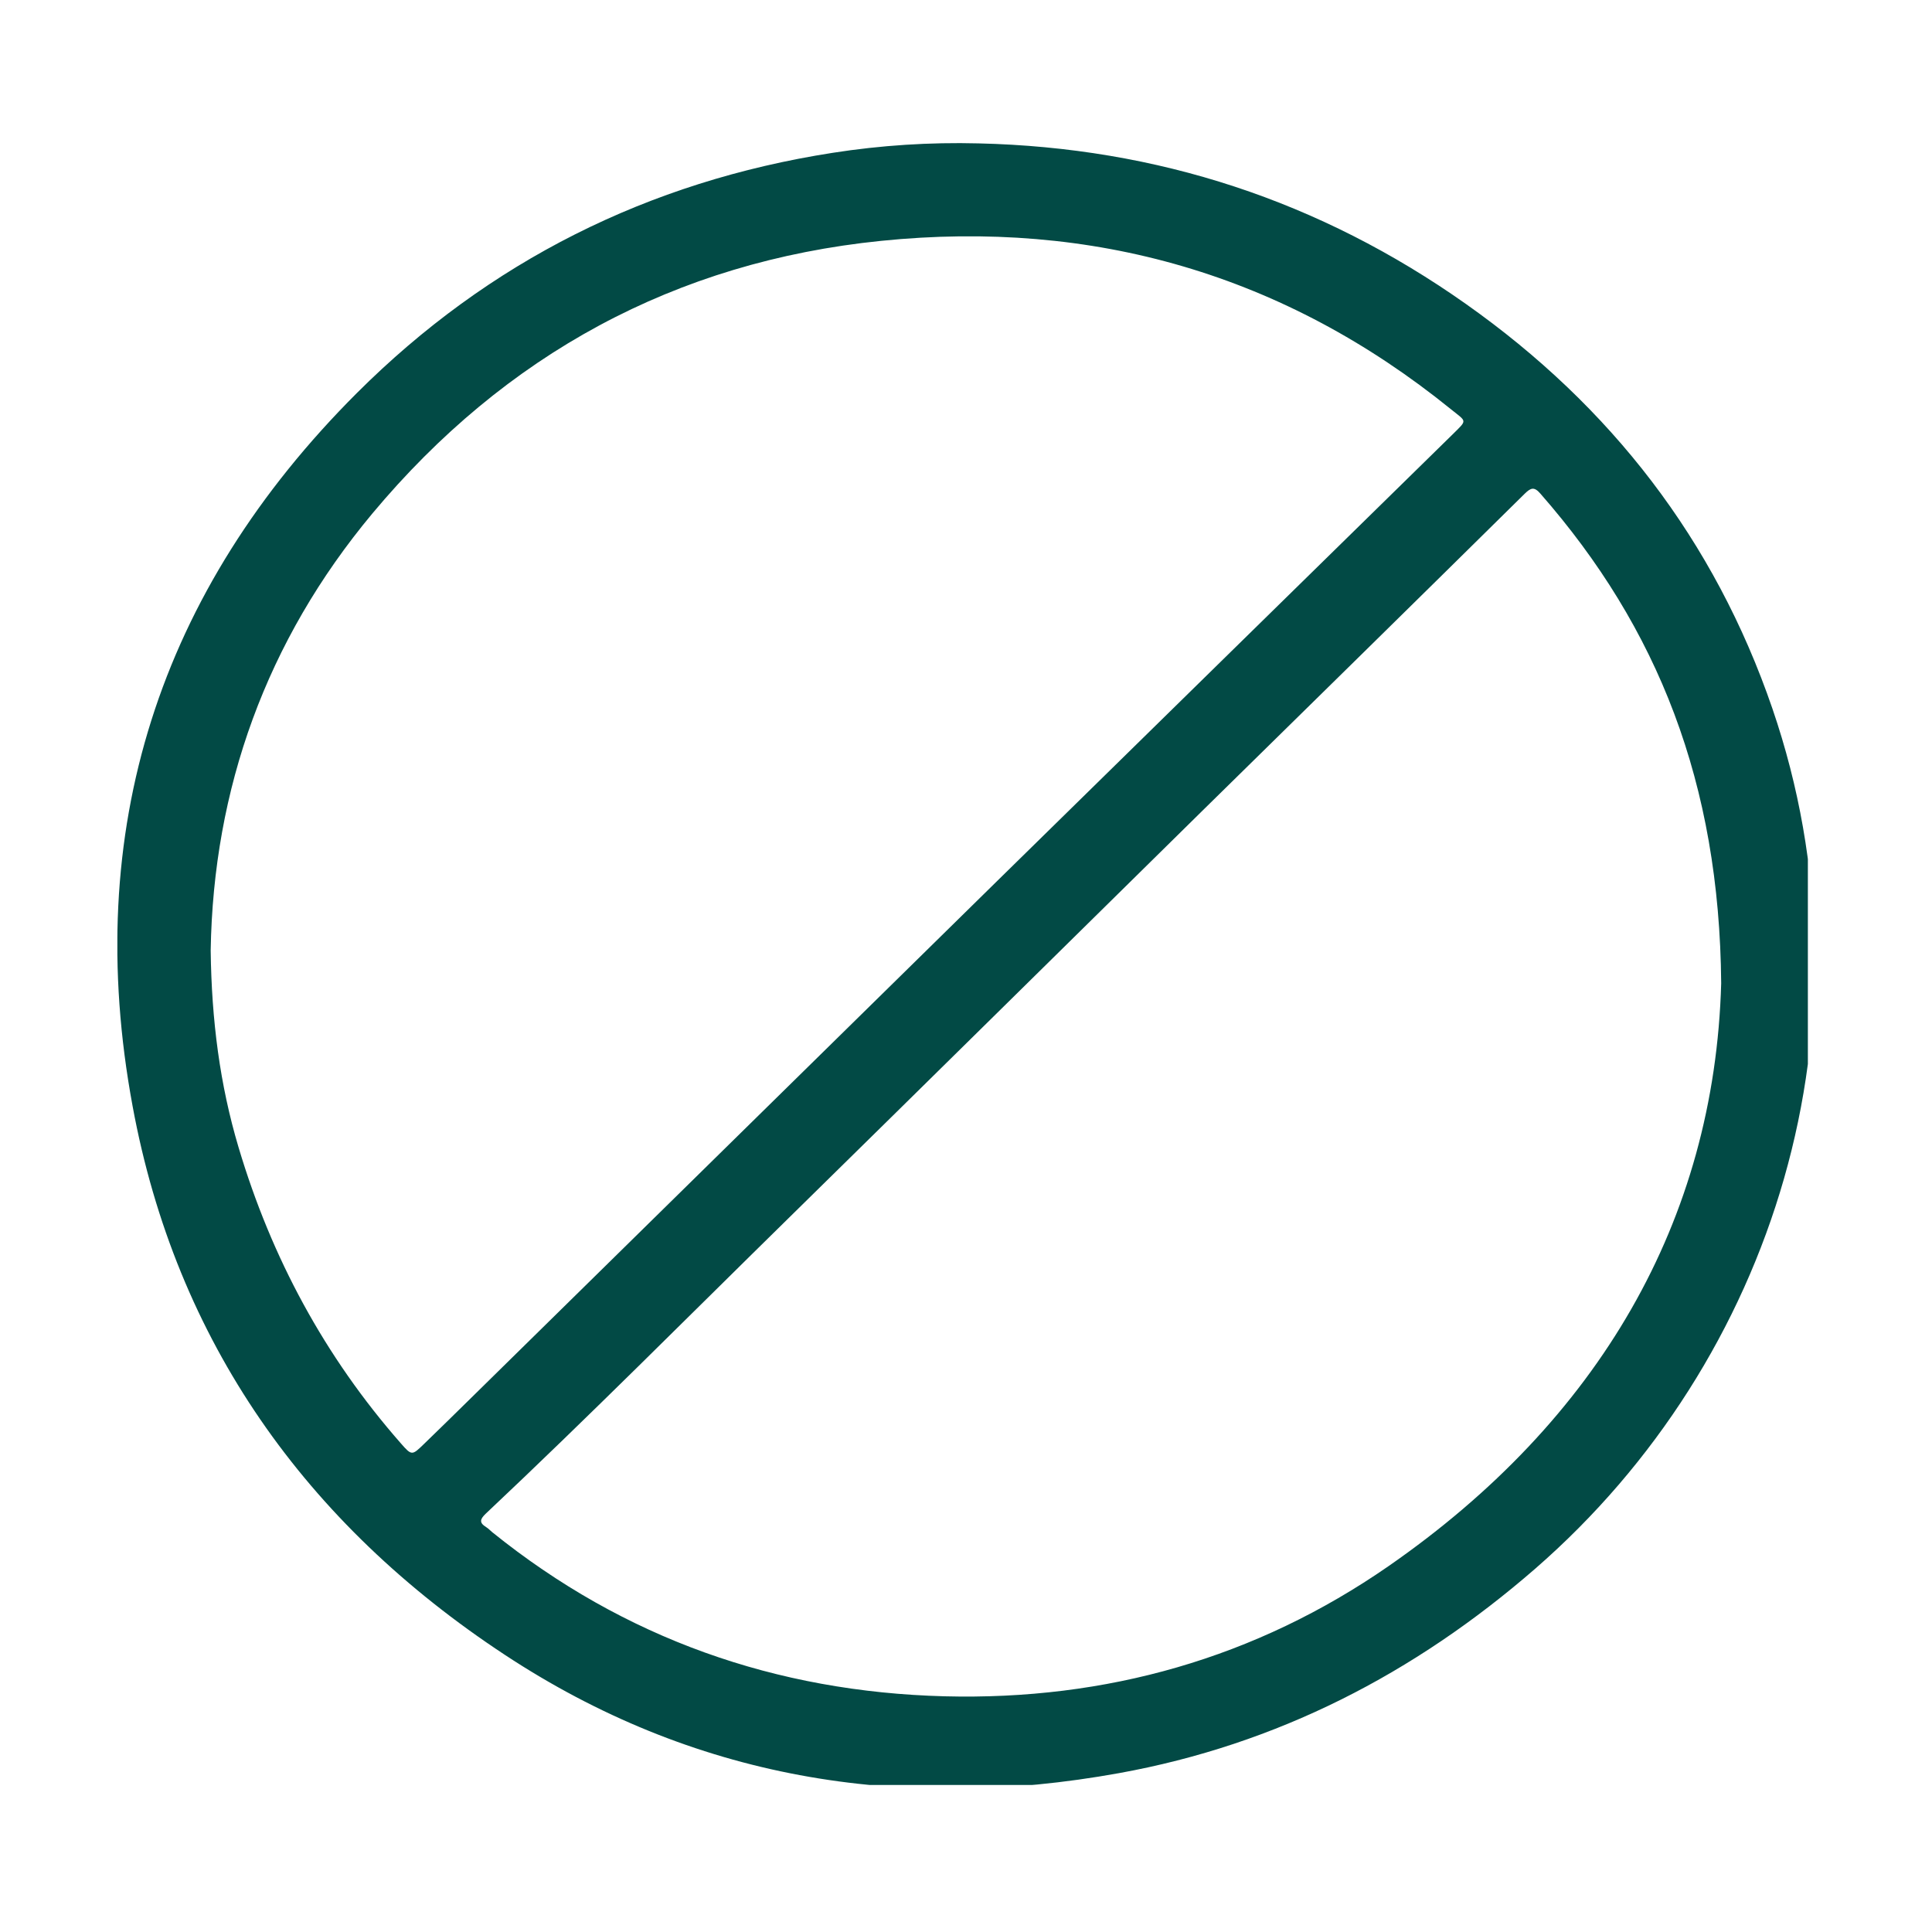 <svg xmlns="http://www.w3.org/2000/svg" xmlns:xlink="http://www.w3.org/1999/xlink" width="80" zoomAndPan="magnify" viewBox="0 0 60 60" height="80" preserveAspectRatio="xMidYMid meet" version="1.0"><defs><clipPath id="a7f67c8fd6"><path d="M 3.645 4.434 L 56.145 4.434 L 56.145 55.434 L 3.645 55.434 Z M 3.645 4.434 " clip-rule="nonzero"/></clipPath></defs><g clip-path="url(#a7f67c8fd6)"><path fill="#024a45" d="M 30.391 4.453 C 35.941 4.582 40.992 6.238 45.527 9.441 C 50.027 12.617 53.25 16.777 55.043 22.004 C 58.391 31.773 55.117 42.242 47.68 48.715 C 43.926 51.98 39.652 54.18 34.754 55.066 C 27.934 56.301 21.492 55.223 15.676 51.391 C 9.504 47.328 5.465 41.66 4.117 34.348 C 2.535 25.793 4.93 18.352 11.086 12.203 C 15.176 8.121 20.133 5.637 25.859 4.746 C 27.359 4.512 28.871 4.414 30.391 4.453 Z M 6.543 29.516 C 6.57 31.688 6.828 33.688 7.41 35.637 C 8.43 39.059 10.086 42.133 12.445 44.82 C 12.785 45.211 12.797 45.203 13.156 44.855 C 13.617 44.406 14.078 43.961 14.535 43.508 C 20.02 38.121 25.5 32.727 30.988 27.34 C 35.691 22.723 40.398 18.113 45.102 13.5 C 45.578 13.027 45.559 13.113 45.062 12.711 C 39.887 8.52 33.945 6.809 27.363 7.48 C 20.973 8.129 15.688 11.012 11.566 15.945 C 8.262 19.906 6.625 24.504 6.543 29.516 Z M 53.453 30.539 C 53.402 24.324 51.488 19.496 47.84 15.332 C 47.645 15.105 47.539 15.148 47.348 15.336 C 44.02 18.621 40.684 21.895 37.348 25.172 C 33.07 29.383 28.801 33.598 24.52 37.801 C 21.383 40.879 18.285 43.996 15.086 47.008 C 14.906 47.18 14.875 47.289 15.098 47.426 C 15.168 47.469 15.223 47.531 15.285 47.582 C 19.383 50.887 24.105 52.543 29.332 52.68 C 34.344 52.809 38.996 51.5 43.129 48.633 C 49.656 44.102 53.246 37.914 53.453 30.539 Z M 53.453 30.539 " fill-opacity="1" fill-rule="evenodd"/></g></svg>